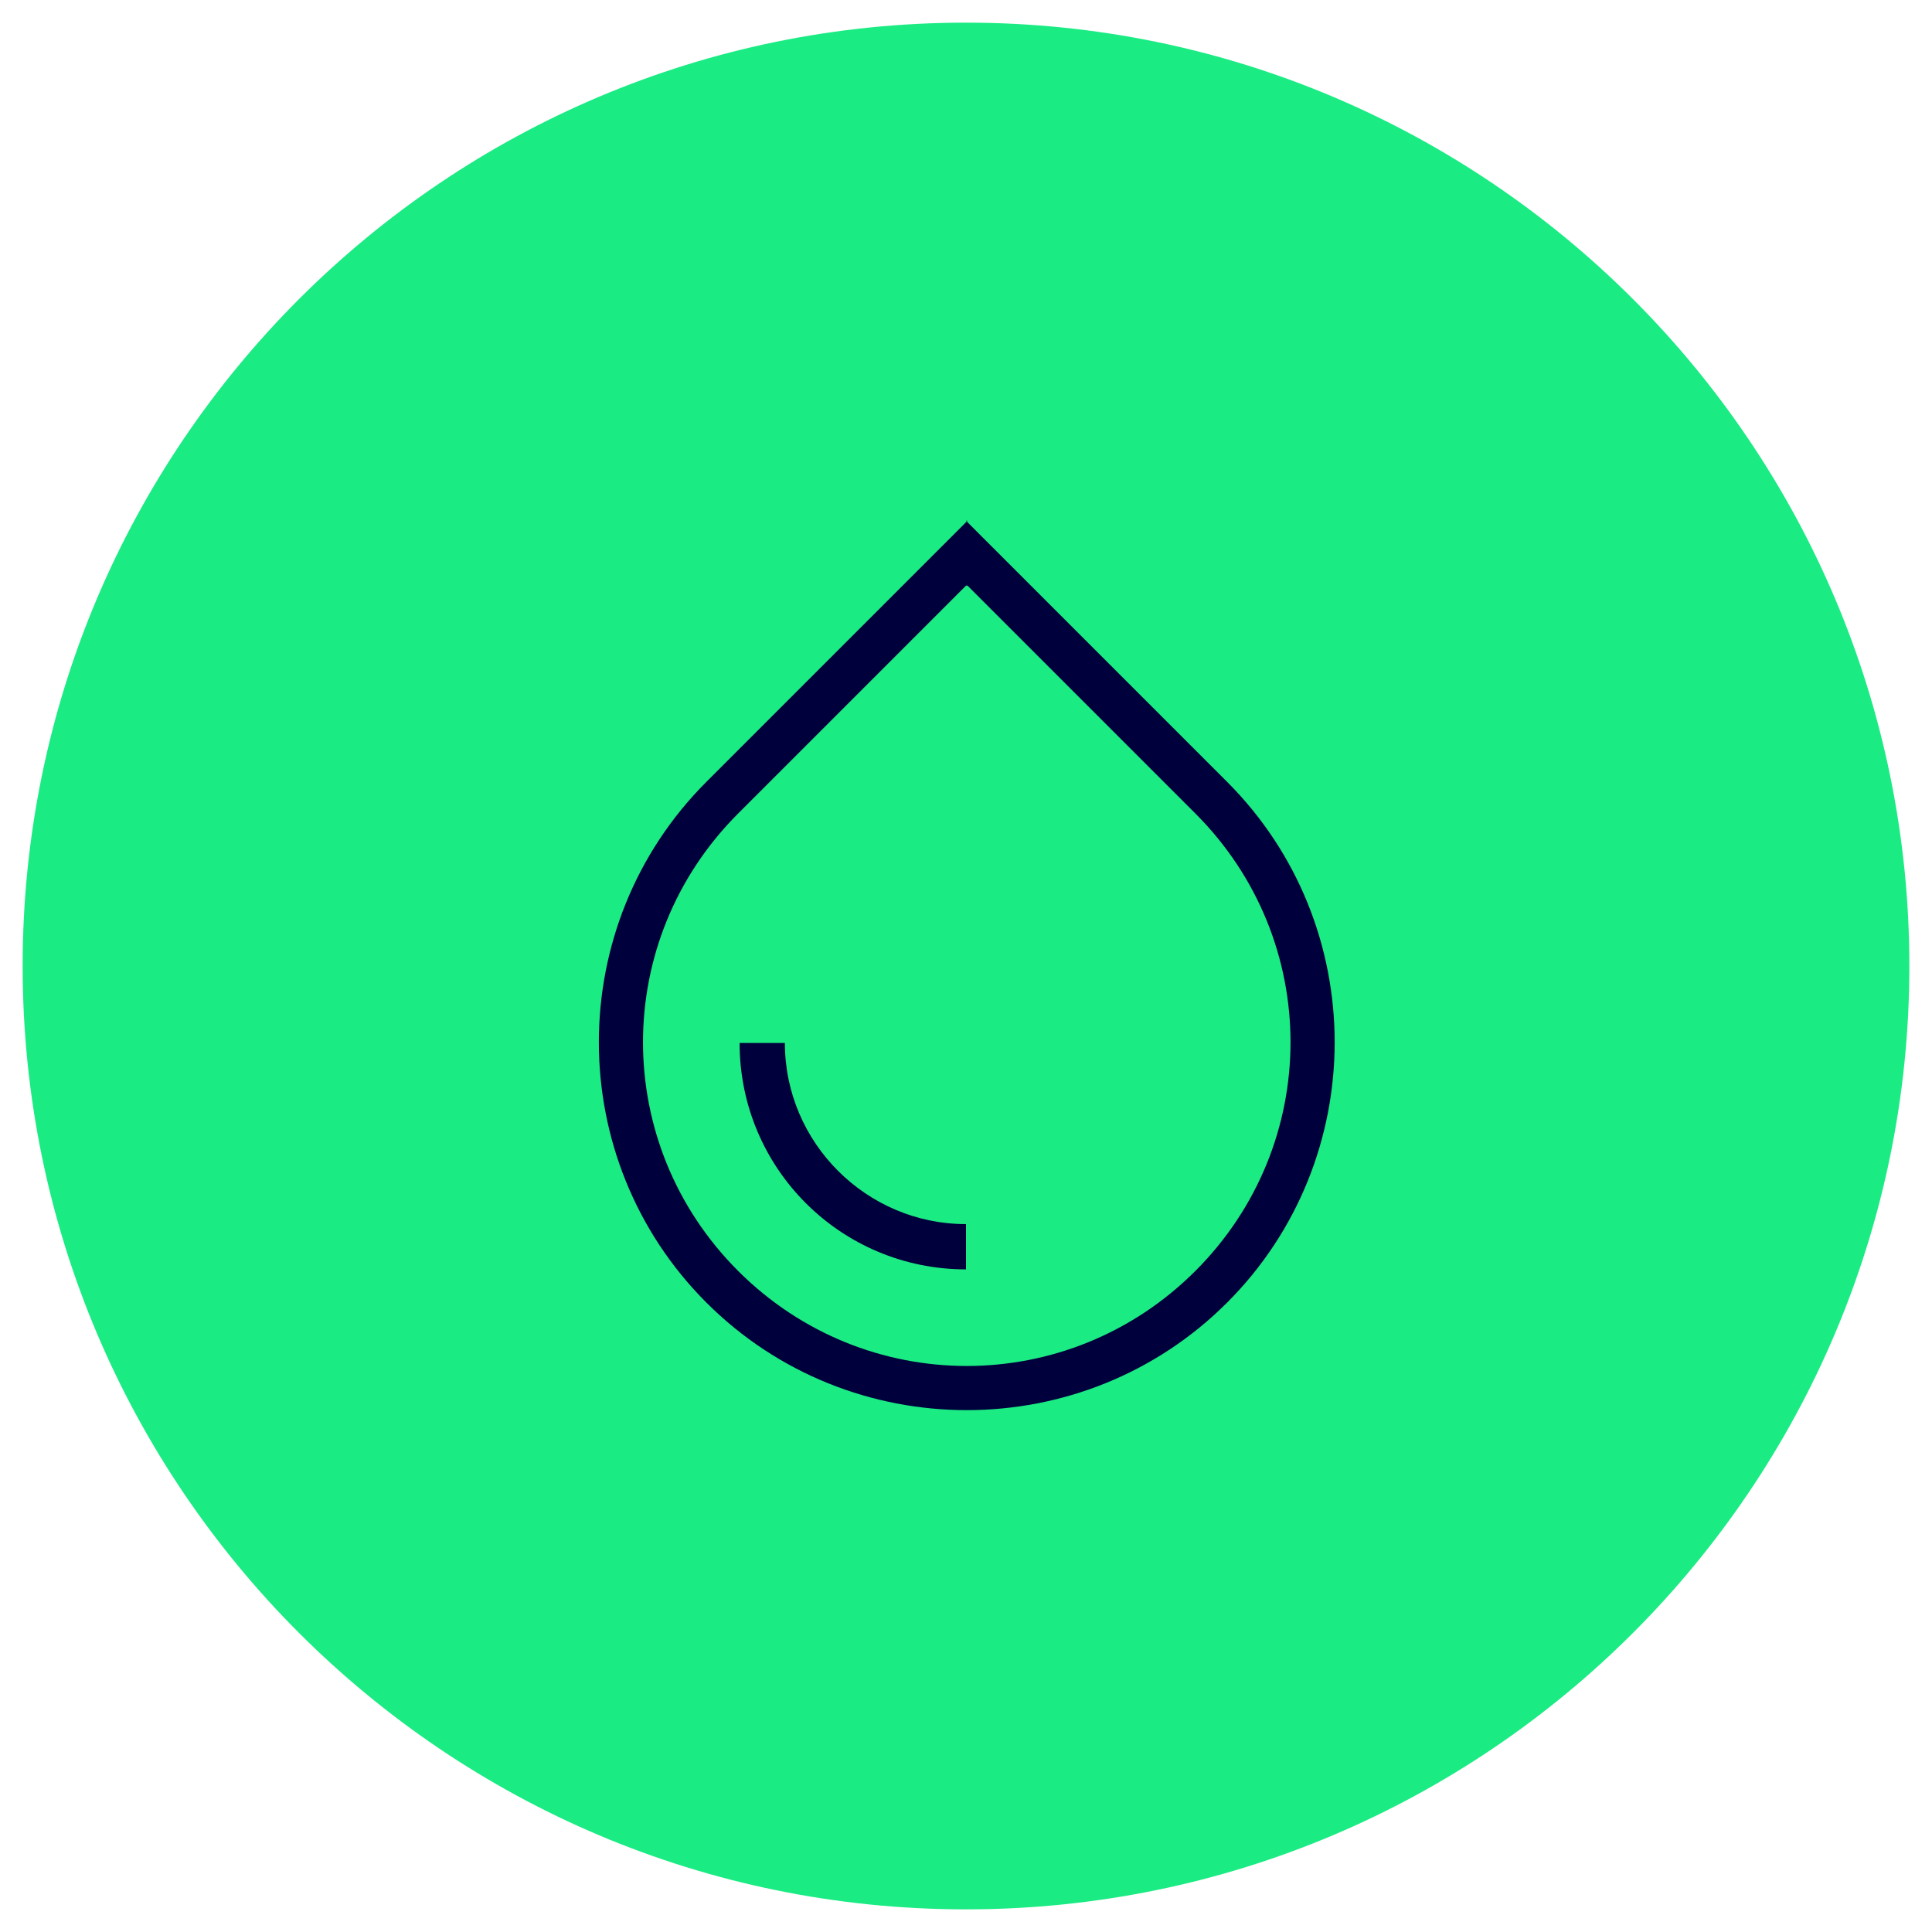 <?xml version="1.0" encoding="UTF-8"?>
<svg id="Ebene_1" xmlns="http://www.w3.org/2000/svg" version="1.1" viewBox="0 0 128 128">
  <!-- Generator: Adobe Illustrator 29.3.1, SVG Export Plug-In . SVG Version: 2.1.0 Build 151)  -->
  <defs>
    <style>
      .st0 {
        fill: #1beb83;
      }

      .st1 {
        fill: #00003c;
        fill-rule: evenodd;
      }
    </style>
  </defs>
  <path class="st0" d="M64,1.5h0c34.5,0,62.5,28,62.5,62.5h0c0,34.5-28,62.5-62.5,62.5h0C29.5,126.5,1.5,98.5,1.5,64h0C1.5,29.5,29.5,1.5,64,1.5Z"/>
  <path class="st1" d="M64,34.5l17.3,17.3c9.5,9.5,9.5,25,0,34.5-9.5,9.5-25,9.5-34.5,0-9.5-9.5-9.5-25,0-34.5l17.3-17.3h0ZM64,38.8l-15.1,15.1c-8.4,8.4-8.4,21.9,0,30.3,8.4,8.4,21.9,8.4,30.3,0,8.4-8.4,8.4-21.9,0-30.3l-15.1-15.1h0ZM52,69.1c0,6.6,5.4,12,12,12v3c-8.3,0-15-6.7-15-15h3Z"/>
</svg>